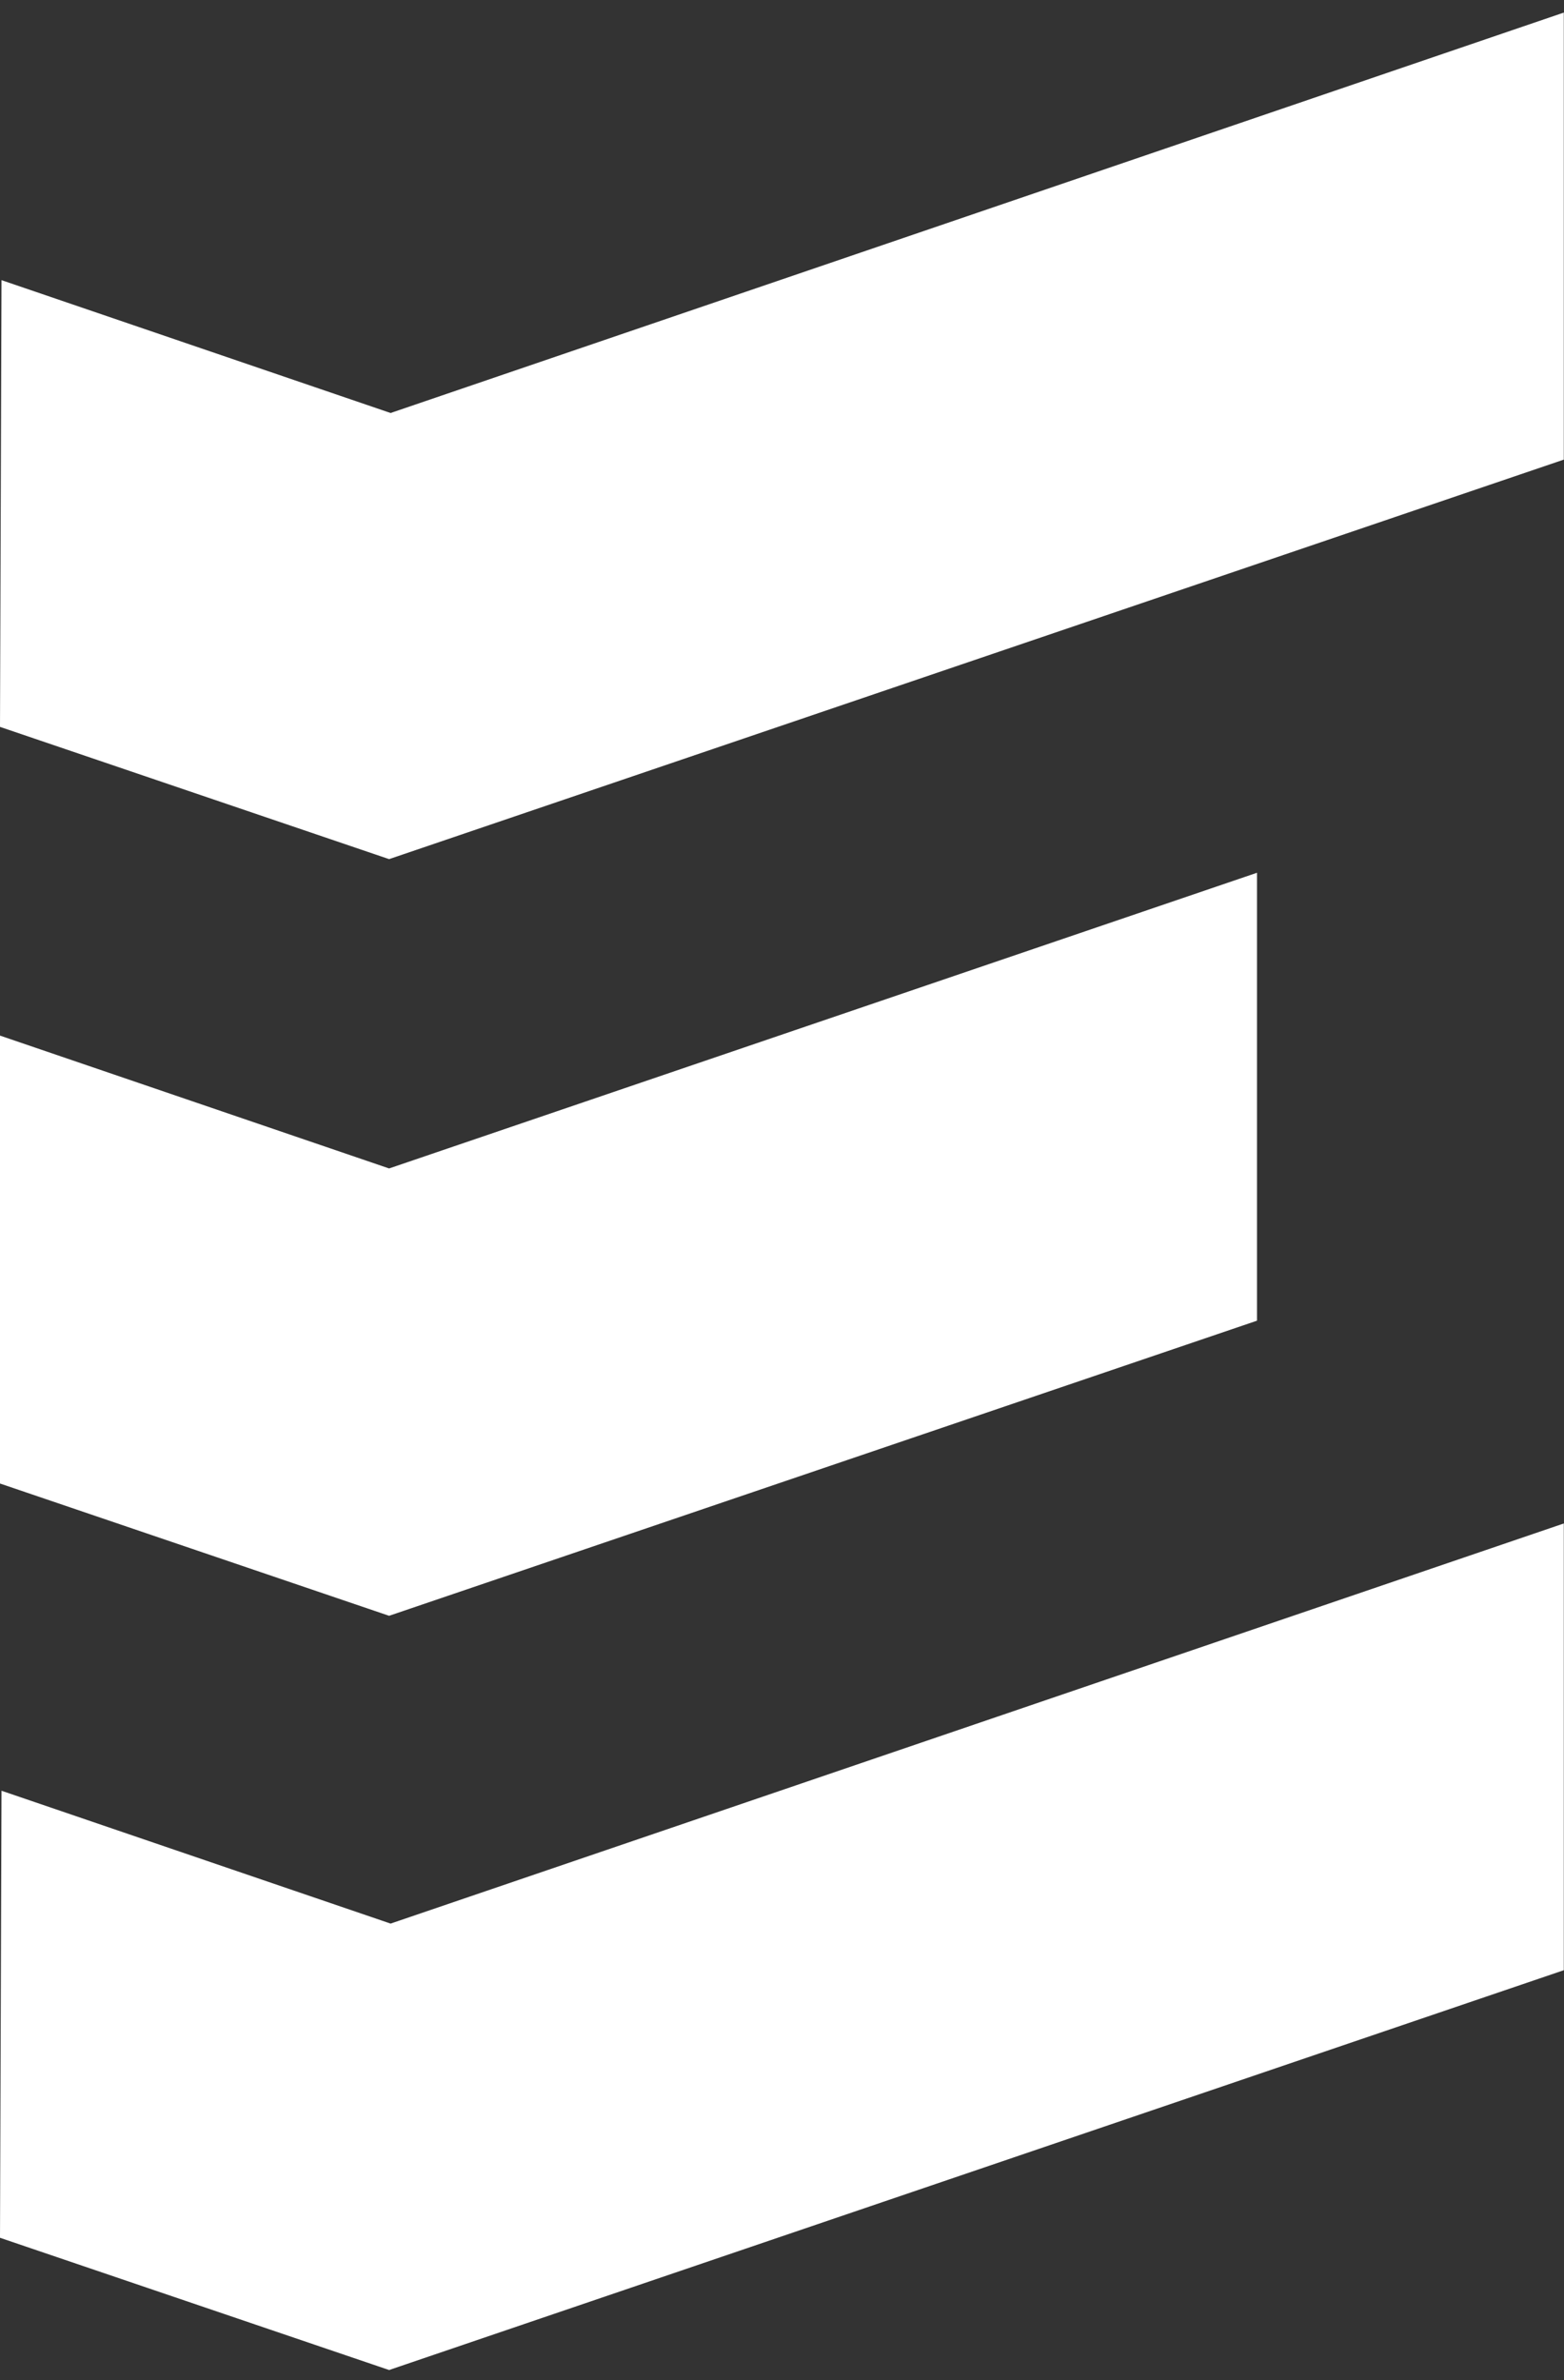 <svg width="46" height="70" viewBox="0 0 46 70" fill="none" xmlns="http://www.w3.org/2000/svg">
<rect x="0" y="0" width="46" height="70" fill="#333333" stroke="none"/>
<path fill-rule="evenodd" clip-rule="evenodd" d="M0 43.629L11.444 47.519L36.971 38.84V25.667L11.444 34.363L0 30.456V43.629ZM0 21.377L11.444 25.266L45.994 13.517V0.37L11.488 12.146L0.044 8.239L0 21.377ZM0 65.811L11.444 69.7L45.994 57.942V44.804L11.488 56.571L0.044 52.664L0 65.811Z" fill="#ffffff"/>
</svg>
